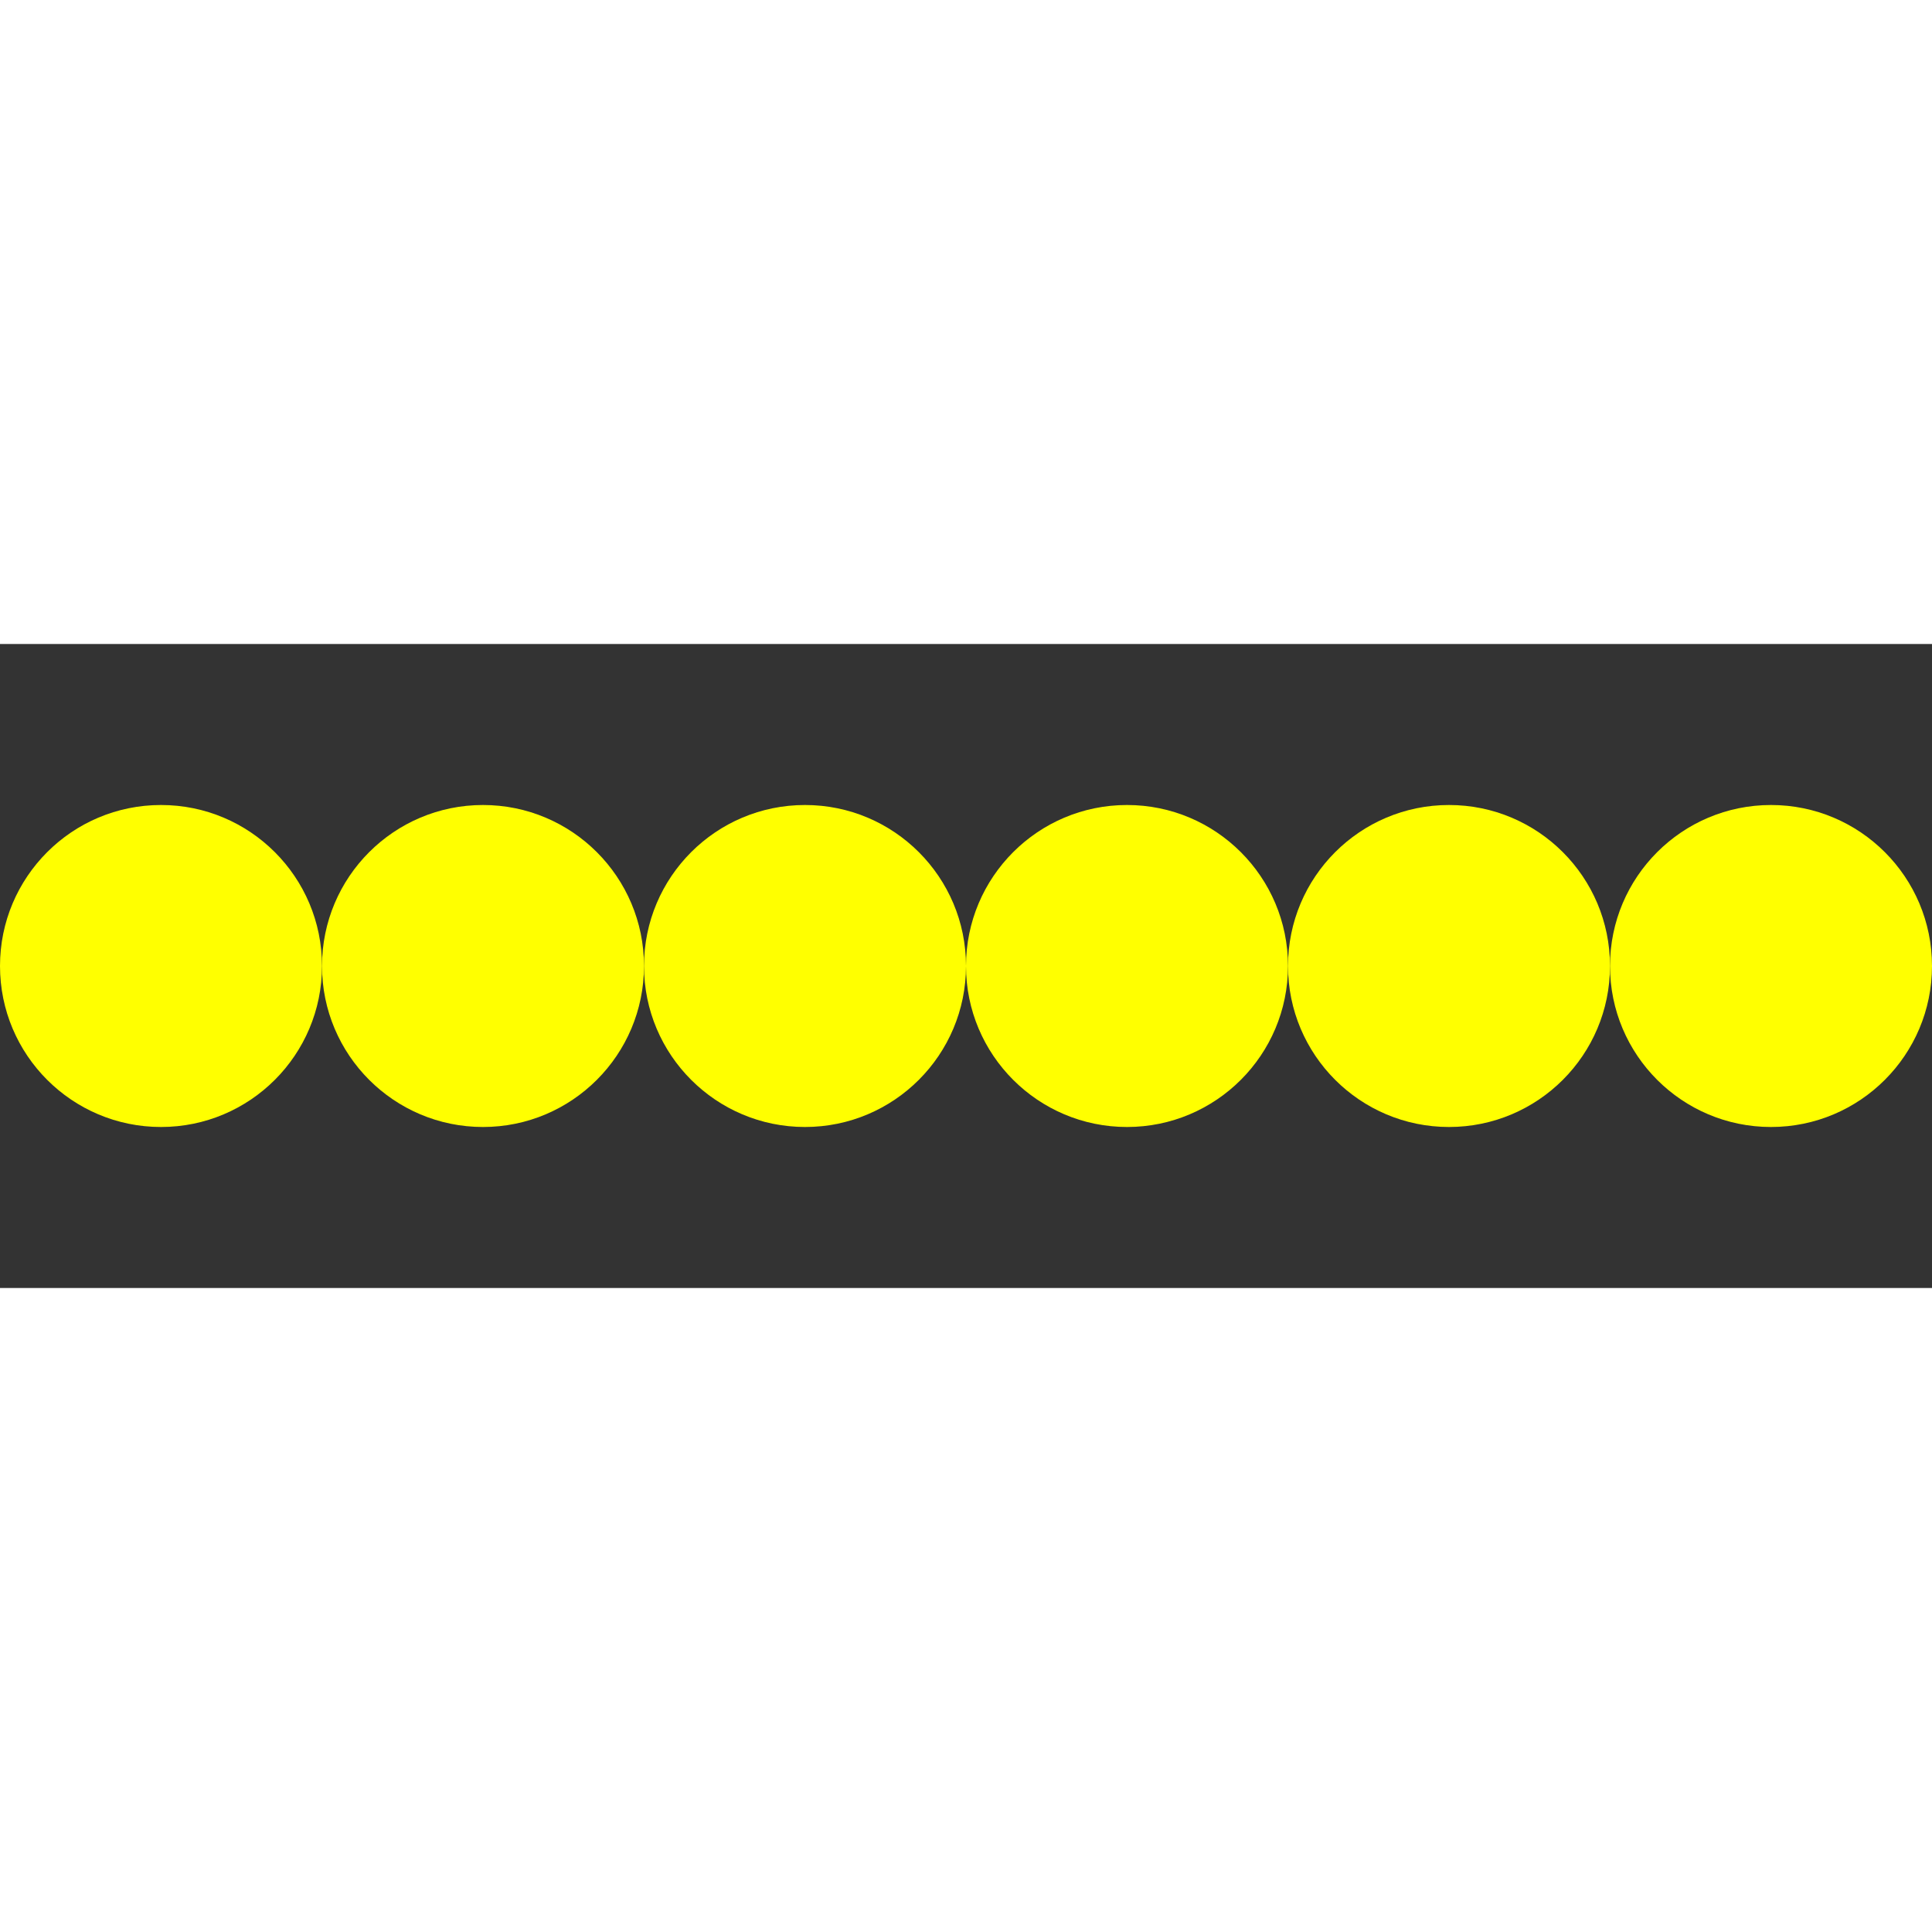 <svg xmlns="http://www.w3.org/2000/svg" width="200" height="200" viewBox="0 0 300 100" style="background-color: #f87171;">
    <rect x="0" y="0" width="300" height="100" fill="#333333" stroke="none"/>
    <circle cx="25" cy="50" r="25" fill="yellow"></circle>
    <circle cx="75" cy="50" r="25" fill="yellow"></circle>
    <circle cx="125" cy="50" r="25" fill="yellow"></circle>
    <circle cx="175" cy="50" r="25" fill="yellow"></circle>
    <circle cx="225" cy="50" r="25" fill="yellow"></circle>
    <circle cx="275" cy="50" r="25" fill="yellow"></circle>
</svg>